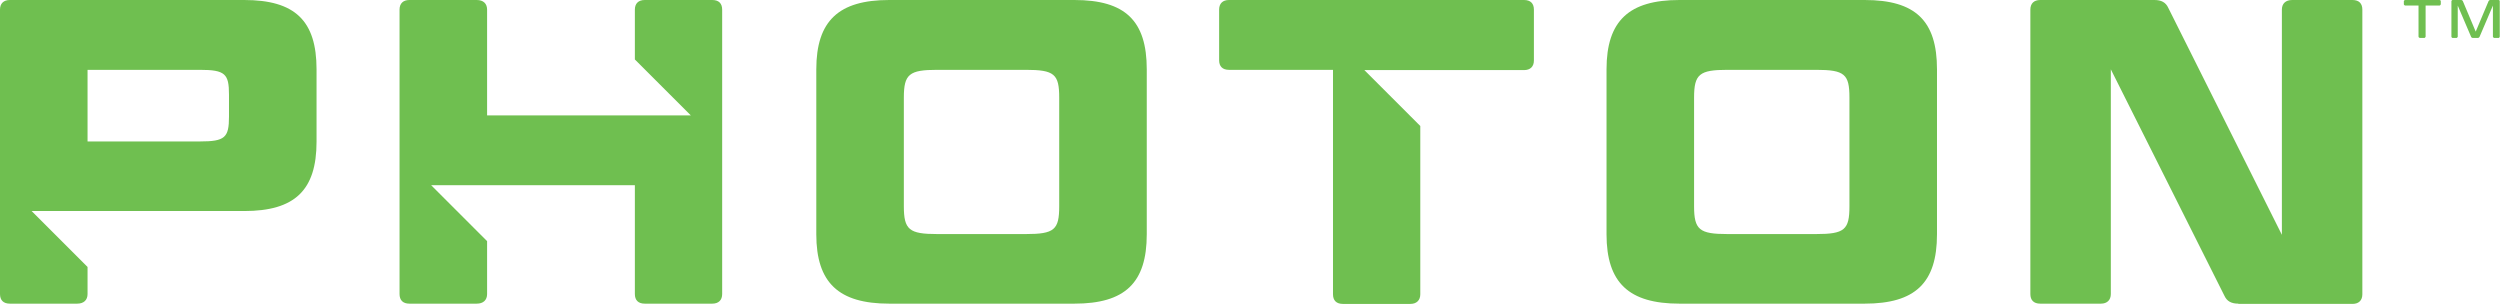 <svg xmlns="http://www.w3.org/2000/svg" id="Layer_2" data-name="Layer 2" viewBox="0 0 98.8 12"><defs><style>.cls-1{fill:#6fbf50;stroke-width:0}</style></defs><g id="Layer_1-2" data-name="Layer 1"><g><g><path d="M12.51 2.74V5.6c0 1.92-.86 2.74-2.86 2.74h-8.4l2.21 2.21v1.07c0 .24-.15.38-.41.38H.39c-.26 0-.39-.14-.39-.38V.38C0 .14.14 0 .39 0h9.26c2.01 0 2.86.82 2.86 2.74ZM3.46 5.59H7.9c.99 0 1.15-.15 1.15-.98v-.87c0-.82-.15-.98-1.15-.98H3.46v2.83ZM28.54 11.62c0 .24-.14.38-.39.38h-2.67c-.26 0-.39-.14-.39-.38v-4.3h-8.05l2.21 2.21v2.09c0 .24-.15.38-.41.38h-2.66c-.26 0-.39-.14-.39-.38V.38c0-.24.14-.38.39-.38h2.66c.26 0 .41.14.41.38v4.18h8.05l-2.21-2.21V.38c0-.24.14-.38.39-.38h2.67c.26 0 .39.14.39.38v11.25ZM45.32 9.26c0 1.92-.86 2.74-2.86 2.74h-7.32c-1.99 0-2.88-.82-2.88-2.74V2.74c0-1.92.89-2.74 2.88-2.74h7.32c2.01 0 2.86.82 2.86 2.74v6.51Zm-3.46-5.4c0-.93-.19-1.1-1.32-1.1h-3.5c-1.11 0-1.32.17-1.32 1.1v4.29c0 .93.21 1.1 1.32 1.1h3.5c1.13 0 1.32-.17 1.32-1.1V3.86ZM52.67 2.76h-4.1c-.26 0-.39-.14-.39-.38v-2c0-.24.14-.38.39-.38h11.66c.26 0 .39.14.39.38v2.01c0 .24-.14.38-.39.38h-6.31l2.21 2.21v6.65c0 .24-.15.38-.39.38h-2.67c-.26 0-.39-.14-.39-.38V2.76ZM76.55 9.26c0 1.92-.86 2.74-2.86 2.74h-7.32c-1.99 0-2.88-.82-2.88-2.74V2.74c0-1.92.89-2.74 2.88-2.74h7.32c2.01 0 2.86.82 2.86 2.74v6.51Zm-3.46-5.4c0-.93-.19-1.1-1.32-1.1h-3.5c-1.11 0-1.32.17-1.32 1.1v4.29c0 .93.21 1.1 1.32 1.1h3.5c1.13 0 1.32-.17 1.32-1.1V3.86ZM88.46 12c-.27 0-.45-.09-.55-.31l-4.49-8.95v8.88c0 .24-.15.38-.39.38h-2.4c-.26 0-.39-.14-.39-.38V.38c0-.24.14-.38.39-.38h4.51c.27 0 .45.09.55.31l4.49 8.97V.38c0-.24.15-.38.41-.38h2.38c.26 0 .39.14.39.38v11.25c0 .24-.14.38-.39.38h-4.51Z" class="cls-1"/></g><g><path d="M95.6.22h-.55S95 .2 95 .17V.04s.02-.04.05-.04h1.36s.05.01.05.04v.13s-.02.05-.05.05h-.55v1.23s-.02.05-.05.05h-.18s-.05-.02-.05-.05V.22ZM97.27 0s.05.01.06.04l.51 1.21.51-1.21s.03-.04.06-.04h.34s.04.01.04.04v1.41s-.02.05-.04.05h-.18s-.05-.02-.05-.05V.22l-.53 1.24s-.03.04-.06.04h-.21s-.05-.01-.06-.04L97.13.22v1.23s-.02.05-.05.05h-.16s-.04-.02-.04-.05V.04s.02-.04.04-.04h.34Z" class="cls-1"/></g></g></g></svg>